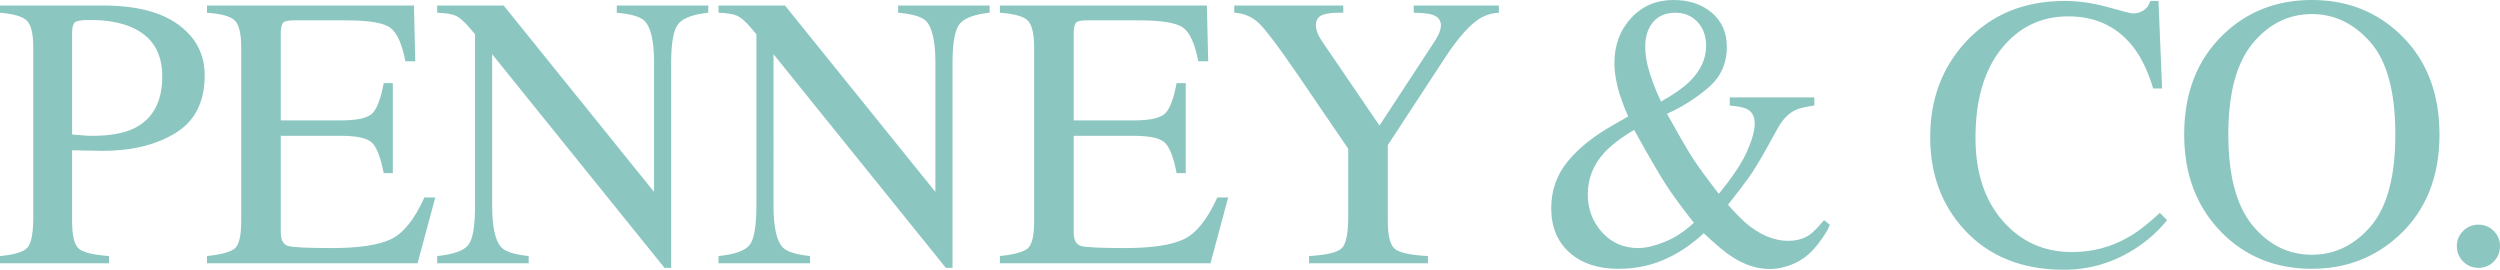 <?xml version="1.0" encoding="utf-8"?>
<!-- Generator: Adobe Illustrator 19.2.1, SVG Export Plug-In . SVG Version: 6.00 Build 0)  -->
<svg version="1.1" id="Layer_1" xmlns="http://www.w3.org/2000/svg" xmlns:xlink="http://www.w3.org/1999/xlink" x="0px" y="0px"
	 viewBox="0 0 251.609 27.147" enable-background="new 0 0 251.609 27.147" xml:space="preserve">
<g>
	<path fill="#8BC6C0" d="M249.445,26.957c0.614,0,1.127-0.214,1.542-0.642
		c0.415-0.428,0.622-0.94,0.622-1.541c0-0.6-0.21-1.11-0.633-1.532
		c-0.42-0.421-0.931-0.632-1.531-0.632c-0.601,0-1.113,0.211-1.541,0.632
		c-0.426,0.422-0.64,0.933-0.64,1.532c0,0.601,0.21,1.113,0.631,1.541
		C248.316,26.743,248.833,26.957,249.445,26.957 M219.823,13.535
		c0,3.983,1.232,7.244,3.695,9.785c2.426,2.487,5.476,3.732,9.151,3.732
		c3.434,0,6.363-1.122,8.789-3.37c2.705-2.514,4.059-5.896,4.059-10.147
		c0-4.186-1.309-7.536-3.926-10.052C239.18,1.161,236.207,0,232.67,0
		c-3.523,0-6.49,1.154-8.902,3.465C221.138,5.992,219.823,9.35,219.823,13.535
		 M224.266,13.535c0-4.136,0.814-7.189,2.443-9.162
		c1.629-1.971,3.62-2.956,5.971-2.956c2.275,0,4.243,0.951,5.904,2.852
		c1.661,1.902,2.491,4.991,2.491,9.267c0,4.227-0.821,7.298-2.463,9.219
		c-1.643,1.922-3.62,2.883-5.933,2.883c-2.363,0-4.357-0.987-5.98-2.959
		C225.077,20.705,224.266,17.658,224.266,13.535 M207.8,0.095
		c-4.072,0-7.379,1.359-9.918,4.078c-2.413,2.591-3.62,5.796-3.62,9.611
		c0,3.728,1.143,6.836,3.428,9.324c2.477,2.694,5.821,4.039,10.032,4.039
		c2.566,0,4.947-0.702,7.142-2.104c1.29-0.83,2.368-1.795,3.236-2.892
		l-0.727-0.727c-1.176,1.108-2.253,1.94-3.236,2.487
		c-1.71,0.971-3.581,1.457-5.609,1.457c-2.809,0-5.128-1.044-6.96-3.133
		c-1.832-2.086-2.748-4.877-2.748-8.375c0-3.804,0.871-6.789,2.614-8.961
		c1.742-2.169,3.984-3.254,6.729-3.254c2.719,0,4.882,1.008,6.49,3.025
		c0.843,1.072,1.525,2.483,2.05,4.231h0.899l-0.365-8.807h-0.823
		c-0.127,0.434-0.356,0.753-0.689,0.957c-0.331,0.204-0.683,0.306-1.053,0.306
		c-0.181,0-1.015-0.211-2.508-0.632C210.671,0.306,209.215,0.095,207.8,0.095
		 M162.37,12.578c-1.974,1.111-3.509,2.34-4.604,3.686
		c-1.097,1.348-1.644,2.908-1.644,4.682c0,1.889,0.614,3.38,1.84,4.471
		c1.226,1.09,2.868,1.637,4.923,1.637c1.85,0,3.545-0.383,5.087-1.149
		c1.181-0.562,2.351-1.372,3.506-2.431c1.224,1.16,2.203,1.972,2.938,2.431
		c1.224,0.779,2.459,1.168,3.71,1.168c0.501,0,1.016-0.077,1.544-0.229
		c0.889-0.244,1.668-0.657,2.338-1.245c0.425-0.371,0.87-0.884,1.333-1.542
		c0.464-0.656,0.734-1.139,0.811-1.445l-0.573-0.459
		c-0.605,0.728-1.09,1.219-1.449,1.475c-0.594,0.408-1.316,0.611-2.166,0.611
		c-1.432,0-2.861-0.605-4.293-1.818c-0.656-0.612-1.244-1.219-1.758-1.819
		c0.966-1.212,1.689-2.163,2.173-2.852c0.482-0.689,1.083-1.685,1.805-2.988
		l1.005-1.817c0.489-0.894,1.081-1.513,1.776-1.856
		c0.425-0.205,1.069-0.357,1.931-0.461V9.803h-8.512V10.625
		c0.819,0.064,1.394,0.18,1.727,0.346c0.523,0.268,0.784,0.758,0.784,1.473
		c0,0.703-0.262,1.642-0.784,2.816c-0.524,1.173-1.469,2.59-2.833,4.249
		c-1.273-1.646-2.178-2.892-2.713-3.733c-0.534-0.842-1.368-2.284-2.501-4.327
		c1.466-0.65,2.835-1.512,4.11-2.584c1.275-1.072,1.914-2.451,1.914-4.136
		c0-1.442-0.504-2.592-1.511-3.446C171.277,0.428,169.991,0,168.423,0
		c-1.72,0-3.141,0.605-4.261,1.817c-1.122,1.214-1.683,2.739-1.683,4.578
		c0,0.396,0.032,0.8,0.097,1.214c0.064,0.416,0.148,0.827,0.25,1.234
		c0.092,0.371,0.246,0.856,0.465,1.457c0.219,0.599,0.411,1.07,0.578,1.416
		L162.37,12.578z M164.895,24.966c-1.492,0-2.715-0.532-3.667-1.599
		c-0.952-1.065-1.429-2.326-1.429-3.781c0-1.584,0.54-2.974,1.621-4.174
		c0.708-0.778,1.723-1.559,3.049-2.336c1.442,2.604,2.5,4.43,3.177,5.475
		c0.675,1.048,1.619,2.336,2.83,3.868c-0.942,0.881-1.925,1.526-2.954,1.934
		C166.491,24.762,165.616,24.966,164.895,24.966 M167.171,10.223
		c-0.47-0.994-0.854-1.961-1.147-2.9c-0.295-0.938-0.442-1.809-0.442-2.613
		c0-1.035,0.265-1.863,0.794-2.49c0.53-0.625,1.279-0.938,2.25-0.938
		c0.894,0,1.631,0.306,2.211,0.919c0.582,0.613,0.872,1.417,0.872,2.413
		c0,1.327-0.569,2.54-1.708,3.637C169.366,8.864,168.425,9.521,167.171,10.223
		 M124.22,0.555V1.282c1.021,0.051,1.889,0.443,2.604,1.178
		c0.715,0.733,1.961,2.397,3.734,4.987l5.133,7.523v6.805
		c0,1.708-0.216,2.775-0.644,3.202c-0.428,0.426-1.528,0.691-3.301,0.792v0.728
		h11.965v-0.728c-1.712-0.089-2.812-0.321-3.304-0.697
		c-0.489-0.376-0.735-1.323-0.735-2.838V14.607l5.79-8.844
		c1.211-1.839,2.301-3.096,3.27-3.772c0.623-0.434,1.33-0.67,2.121-0.709V0.555
		h-8.567V1.282c0.867,0.013,1.48,0.077,1.837,0.191
		c0.599,0.179,0.899,0.549,0.899,1.11c0,0.115-0.035,0.294-0.105,0.536
		c-0.071,0.243-0.221,0.55-0.451,0.92l-5.628,8.598l-5.771-8.463
		c-0.269-0.409-0.441-0.737-0.517-0.987c-0.078-0.248-0.116-0.456-0.116-0.621
		c0-0.549,0.23-0.906,0.691-1.072c0.459-0.167,1.147-0.237,2.067-0.212V0.555
		H124.22z M100.633,26.497h21.193l1.78-6.624h-1.09
		c-1.009,2.233-2.146,3.641-3.411,4.222c-1.265,0.581-3.228,0.871-5.886,0.871
		c-2.455,0-3.928-0.07-4.42-0.21c-0.492-0.141-0.739-0.601-0.739-1.379V13.67
		h6.05c1.659,0,2.719,0.246,3.178,0.737c0.46,0.491,0.836,1.497,1.13,3.015
		h0.918V8.367h-0.918c-0.281,1.51-0.652,2.514-1.111,3.008
		c-0.458,0.496-1.526,0.743-3.197,0.743h-6.05V3.369
		c0-0.511,0.067-0.857,0.202-1.043c0.134-0.185,0.489-0.277,1.066-0.277h5.338
		c2.298,0,3.778,0.253,4.441,0.762c0.663,0.508,1.162,1.625,1.493,3.353h0.996
		l-0.133-5.609h-20.83V1.282c1.455,0.103,2.393,0.366,2.813,0.794
		c0.422,0.429,0.632,1.338,0.632,2.729v17.442c0,1.473-0.214,2.39-0.641,2.752
		c-0.427,0.362-1.363,0.618-2.804,0.77V26.497z M72.315,26.497h9.21v-0.728
		c-1.416-0.152-2.329-0.439-2.738-0.86c-0.626-0.649-0.938-2.047-0.938-4.189
		V5.456l17.346,21.501h0.67V6.317c0-2.054,0.249-3.369,0.747-3.944
		c0.498-0.574,1.495-0.938,2.988-1.091V0.555h-9.21V1.282
		c1.443,0.127,2.374,0.399,2.795,0.818c0.638,0.646,0.957,2.042,0.957,4.185
		v13.029L79.005,0.555h-6.69V1.282c0.804,0.026,1.407,0.119,1.81,0.278
		c0.403,0.158,0.89,0.576,1.464,1.252l0.537,0.632v17.274
		c0,2.066-0.231,3.384-0.69,3.952c-0.459,0.566-1.5,0.934-3.121,1.099V26.497z
		 M43.999,26.497h9.21v-0.728c-1.418-0.152-2.329-0.439-2.739-0.86
		c-0.625-0.649-0.938-2.047-0.938-4.189V5.456l17.346,21.501h0.67V6.317
		c0-2.054,0.249-3.369,0.747-3.944c0.499-0.574,1.493-0.938,2.987-1.091V0.555h-9.209
		V1.282c1.442,0.127,2.375,0.399,2.795,0.818
		c0.639,0.646,0.958,2.042,0.958,4.185v13.029l-15.136-18.759h-6.69V1.282
		c0.805,0.026,1.408,0.119,1.81,0.278c0.4,0.158,0.89,0.576,1.464,1.252
		l0.535,0.632v17.274c0,2.066-0.229,3.384-0.689,3.952
		c-0.458,0.566-1.499,0.934-3.121,1.099V26.497z M20.832,26.497h21.193l1.781-6.624
		h-1.091c-1.009,2.233-2.146,3.641-3.411,4.222
		c-1.265,0.581-3.228,0.871-5.886,0.871c-2.455,0-3.928-0.07-4.42-0.21
		c-0.492-0.141-0.739-0.601-0.739-1.379V13.67h6.051
		c1.66,0,2.718,0.246,3.178,0.737c0.46,0.491,0.836,1.497,1.13,3.015h0.918
		V8.367h-0.918c-0.281,1.51-0.652,2.514-1.11,3.008
		c-0.459,0.496-1.526,0.743-3.198,0.743h-6.051V3.369
		c0-0.511,0.067-0.857,0.202-1.043c0.135-0.185,0.49-0.277,1.066-0.277h5.338
		c2.298,0,3.778,0.253,4.441,0.762c0.664,0.508,1.162,1.625,1.493,3.353h0.996
		l-0.133-5.609H20.832V1.282c1.455,0.103,2.393,0.366,2.813,0.794
		c0.422,0.429,0.632,1.338,0.632,2.729v17.442c0,1.473-0.214,2.39-0.641,2.752
		c-0.428,0.362-1.363,0.618-2.804,0.77V26.497z M0,26.497h10.971v-0.728
		c-1.57-0.113-2.582-0.362-3.036-0.741c-0.452-0.381-0.679-1.309-0.679-2.781
		V15.125c0.319,0,0.807,0.009,1.464,0.029c0.658,0.019,1.198,0.028,1.619,0.028
		c2.935,0,5.38-0.601,7.333-1.801c1.954-1.198,2.929-3.133,2.929-5.802
		c0-2.104-0.881-3.802-2.642-5.091c-1.762-1.29-4.301-1.934-7.62-1.934H0V1.282
		c1.403,0.115,2.313,0.389,2.728,0.823c0.415,0.434,0.623,1.333,0.623,2.7
		v16.982c0,1.613-0.185,2.646-0.556,3.098c-0.37,0.45-1.301,0.745-2.794,0.885
		V26.497z M16.331,7.678c0,2.552-0.938,4.294-2.815,5.227
		c-1.033,0.51-2.451,0.766-4.25,0.766c-0.205,0-0.414-0.008-0.632-0.02
		c-0.217-0.012-0.677-0.051-1.378-0.115V3.312c0-0.549,0.092-0.904,0.277-1.063
		c0.186-0.16,0.681-0.239,1.484-0.239c1.698,0,3.103,0.243,4.213,0.728
		C15.297,3.631,16.331,5.277,16.331,7.678"/>
</g>
</svg>
